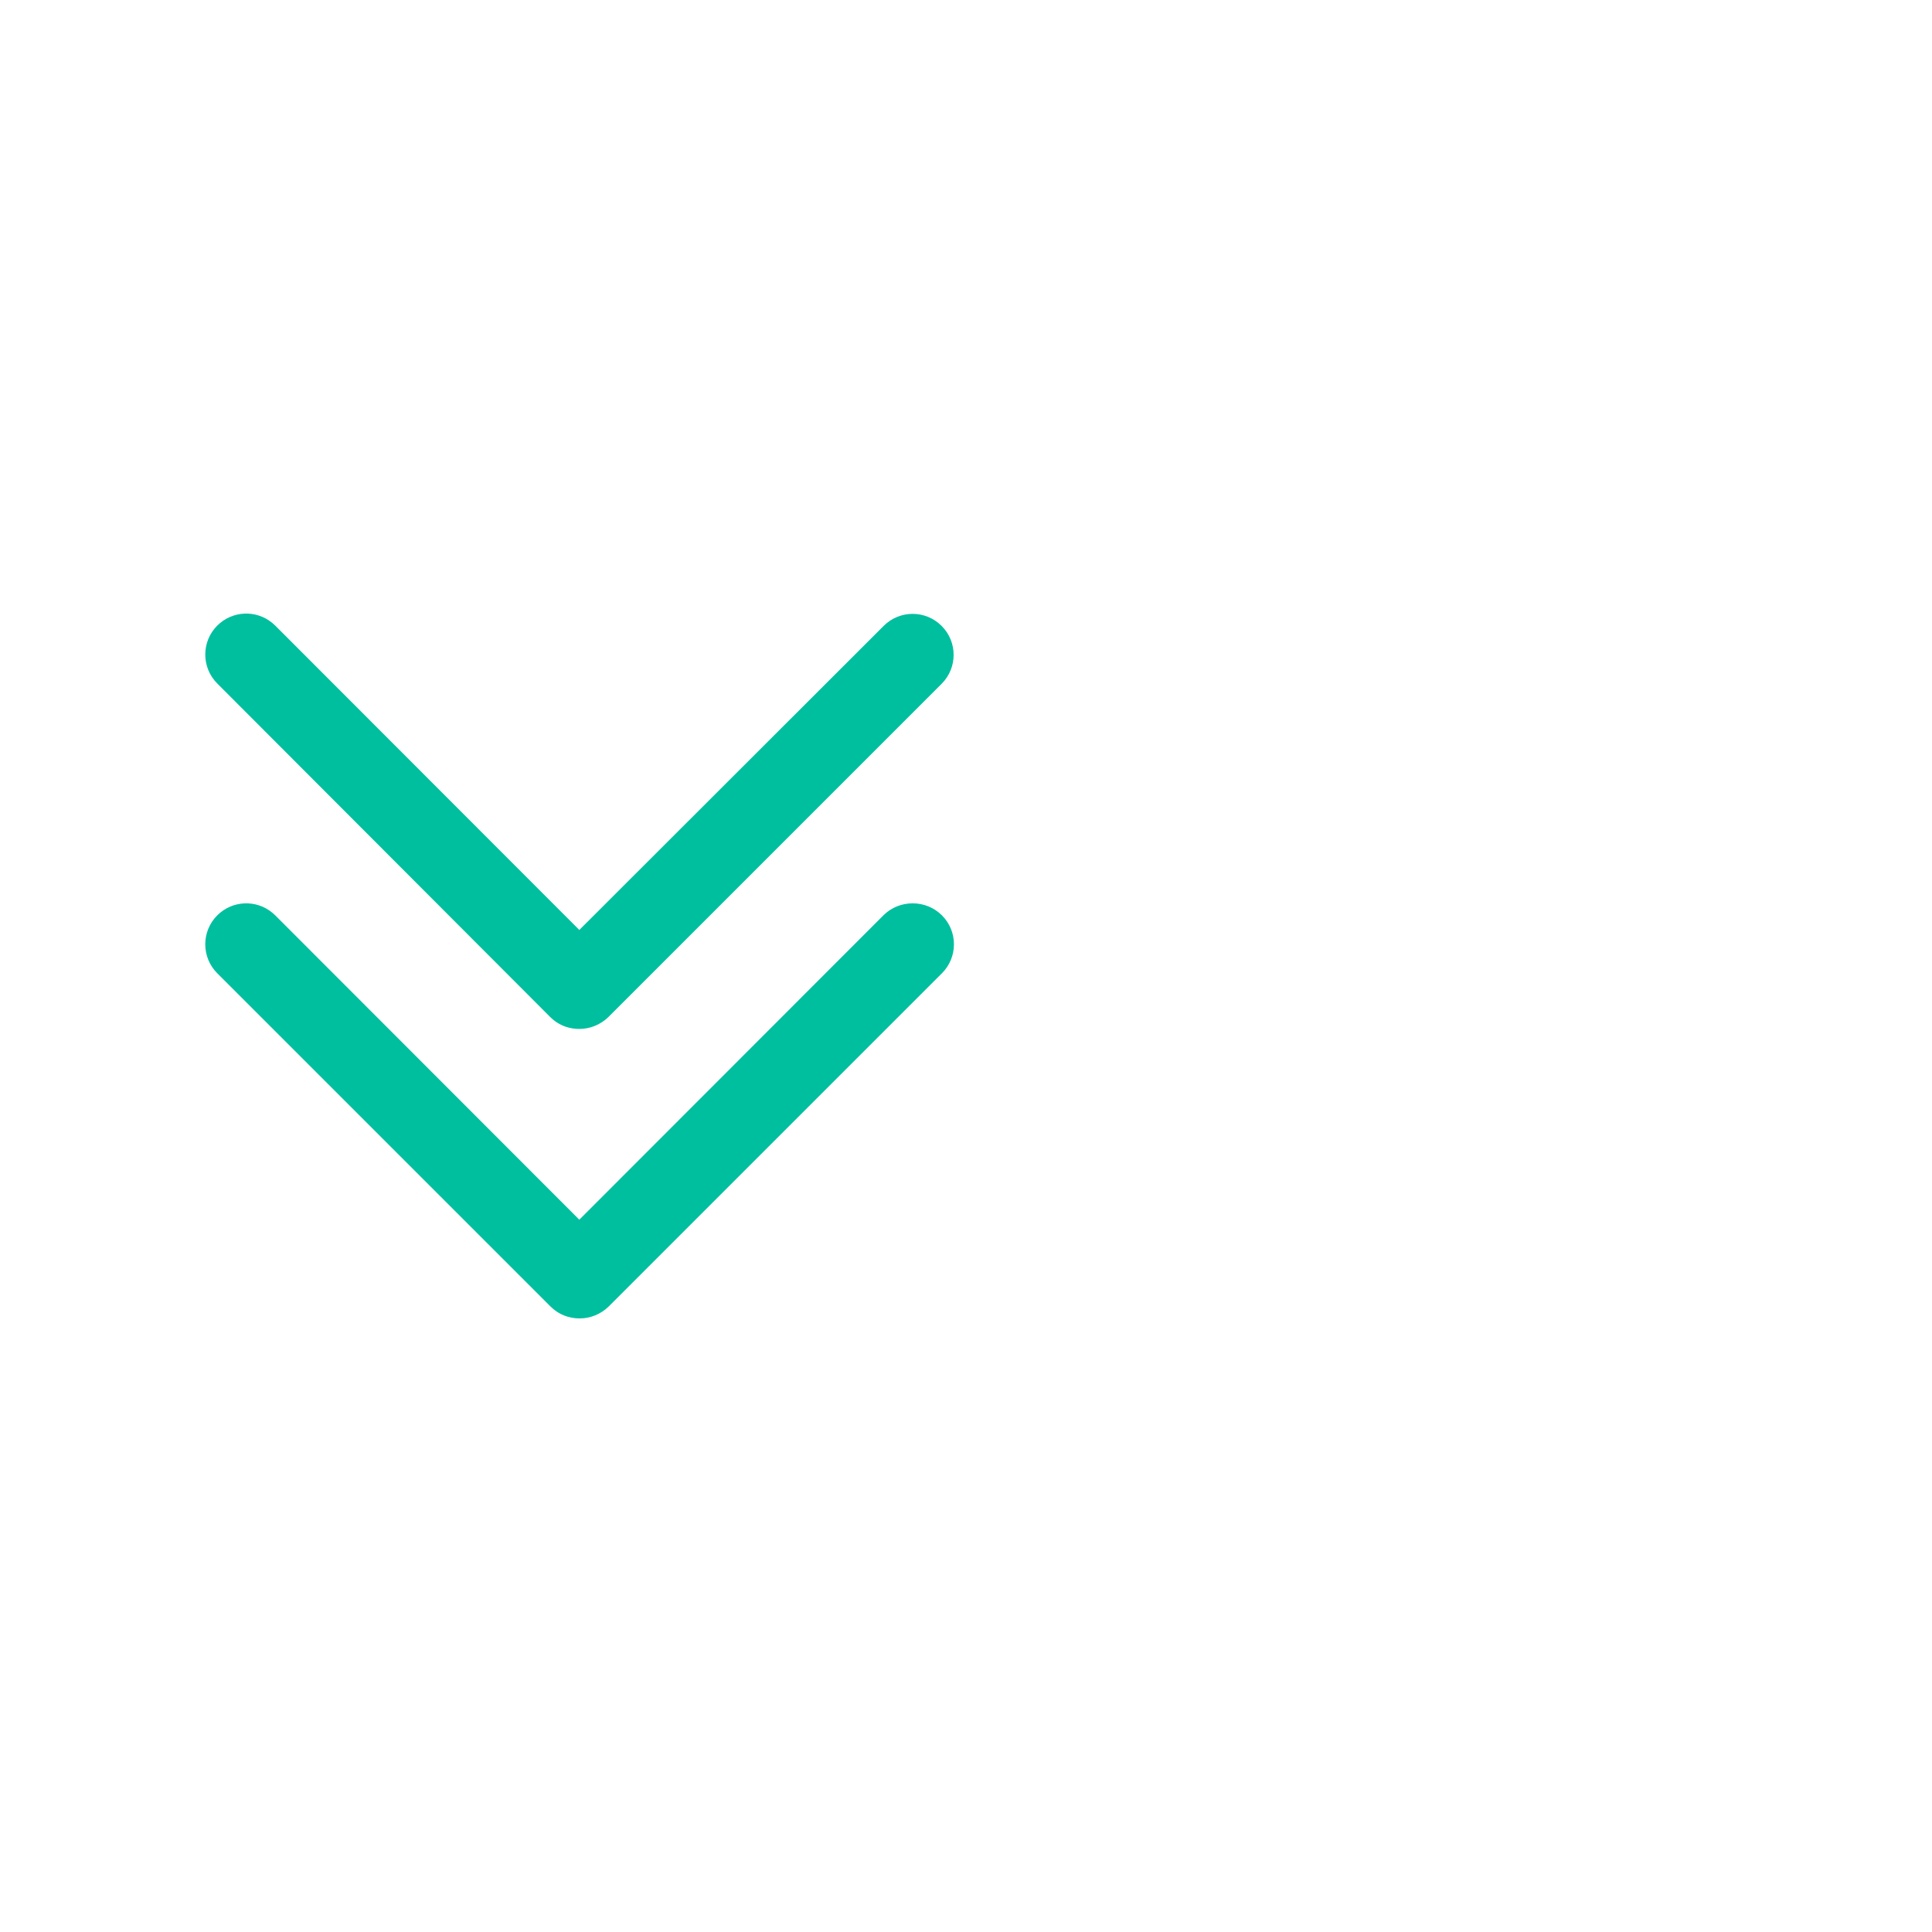 <svg width="80" height="80" viewBox="0 0 80 80" fill="none" xmlns="http://www.w3.org/2000/svg">
<path d="M36.757 38.079C37.322 37.514 38.261 37.514 38.826 38.079C39.392 38.644 39.392 39.559 38.826 40.125L25.028 53.922L25.024 53.926C24.74 54.197 24.378 54.343 24 54.343C23.628 54.343 23.262 54.212 22.972 53.922L9.174 40.125C8.608 39.559 8.608 38.644 9.174 38.079C9.704 37.549 10.541 37.516 11.109 37.98L11.22 38.079L23.988 50.859L36.757 38.079Z" fill="#00BF9F" stroke="#00BF9F" stroke-width="0.5"/>
<path d="M9.174 26.081C9.704 25.551 10.541 25.518 11.109 25.982L11.22 26.081L23.988 38.861L36.769 26.093C37.334 25.527 38.248 25.528 38.813 26.094C39.379 26.659 39.379 27.573 38.813 28.139L25.012 41.94C24.727 42.211 24.366 42.356 23.987 42.356C23.661 42.356 23.341 42.257 23.071 42.037L22.959 41.935L9.174 28.126C8.609 27.56 8.608 26.646 9.174 26.081Z" fill="#00BF9F" stroke="#00BF9F" stroke-width="0.5"/>
</svg>
